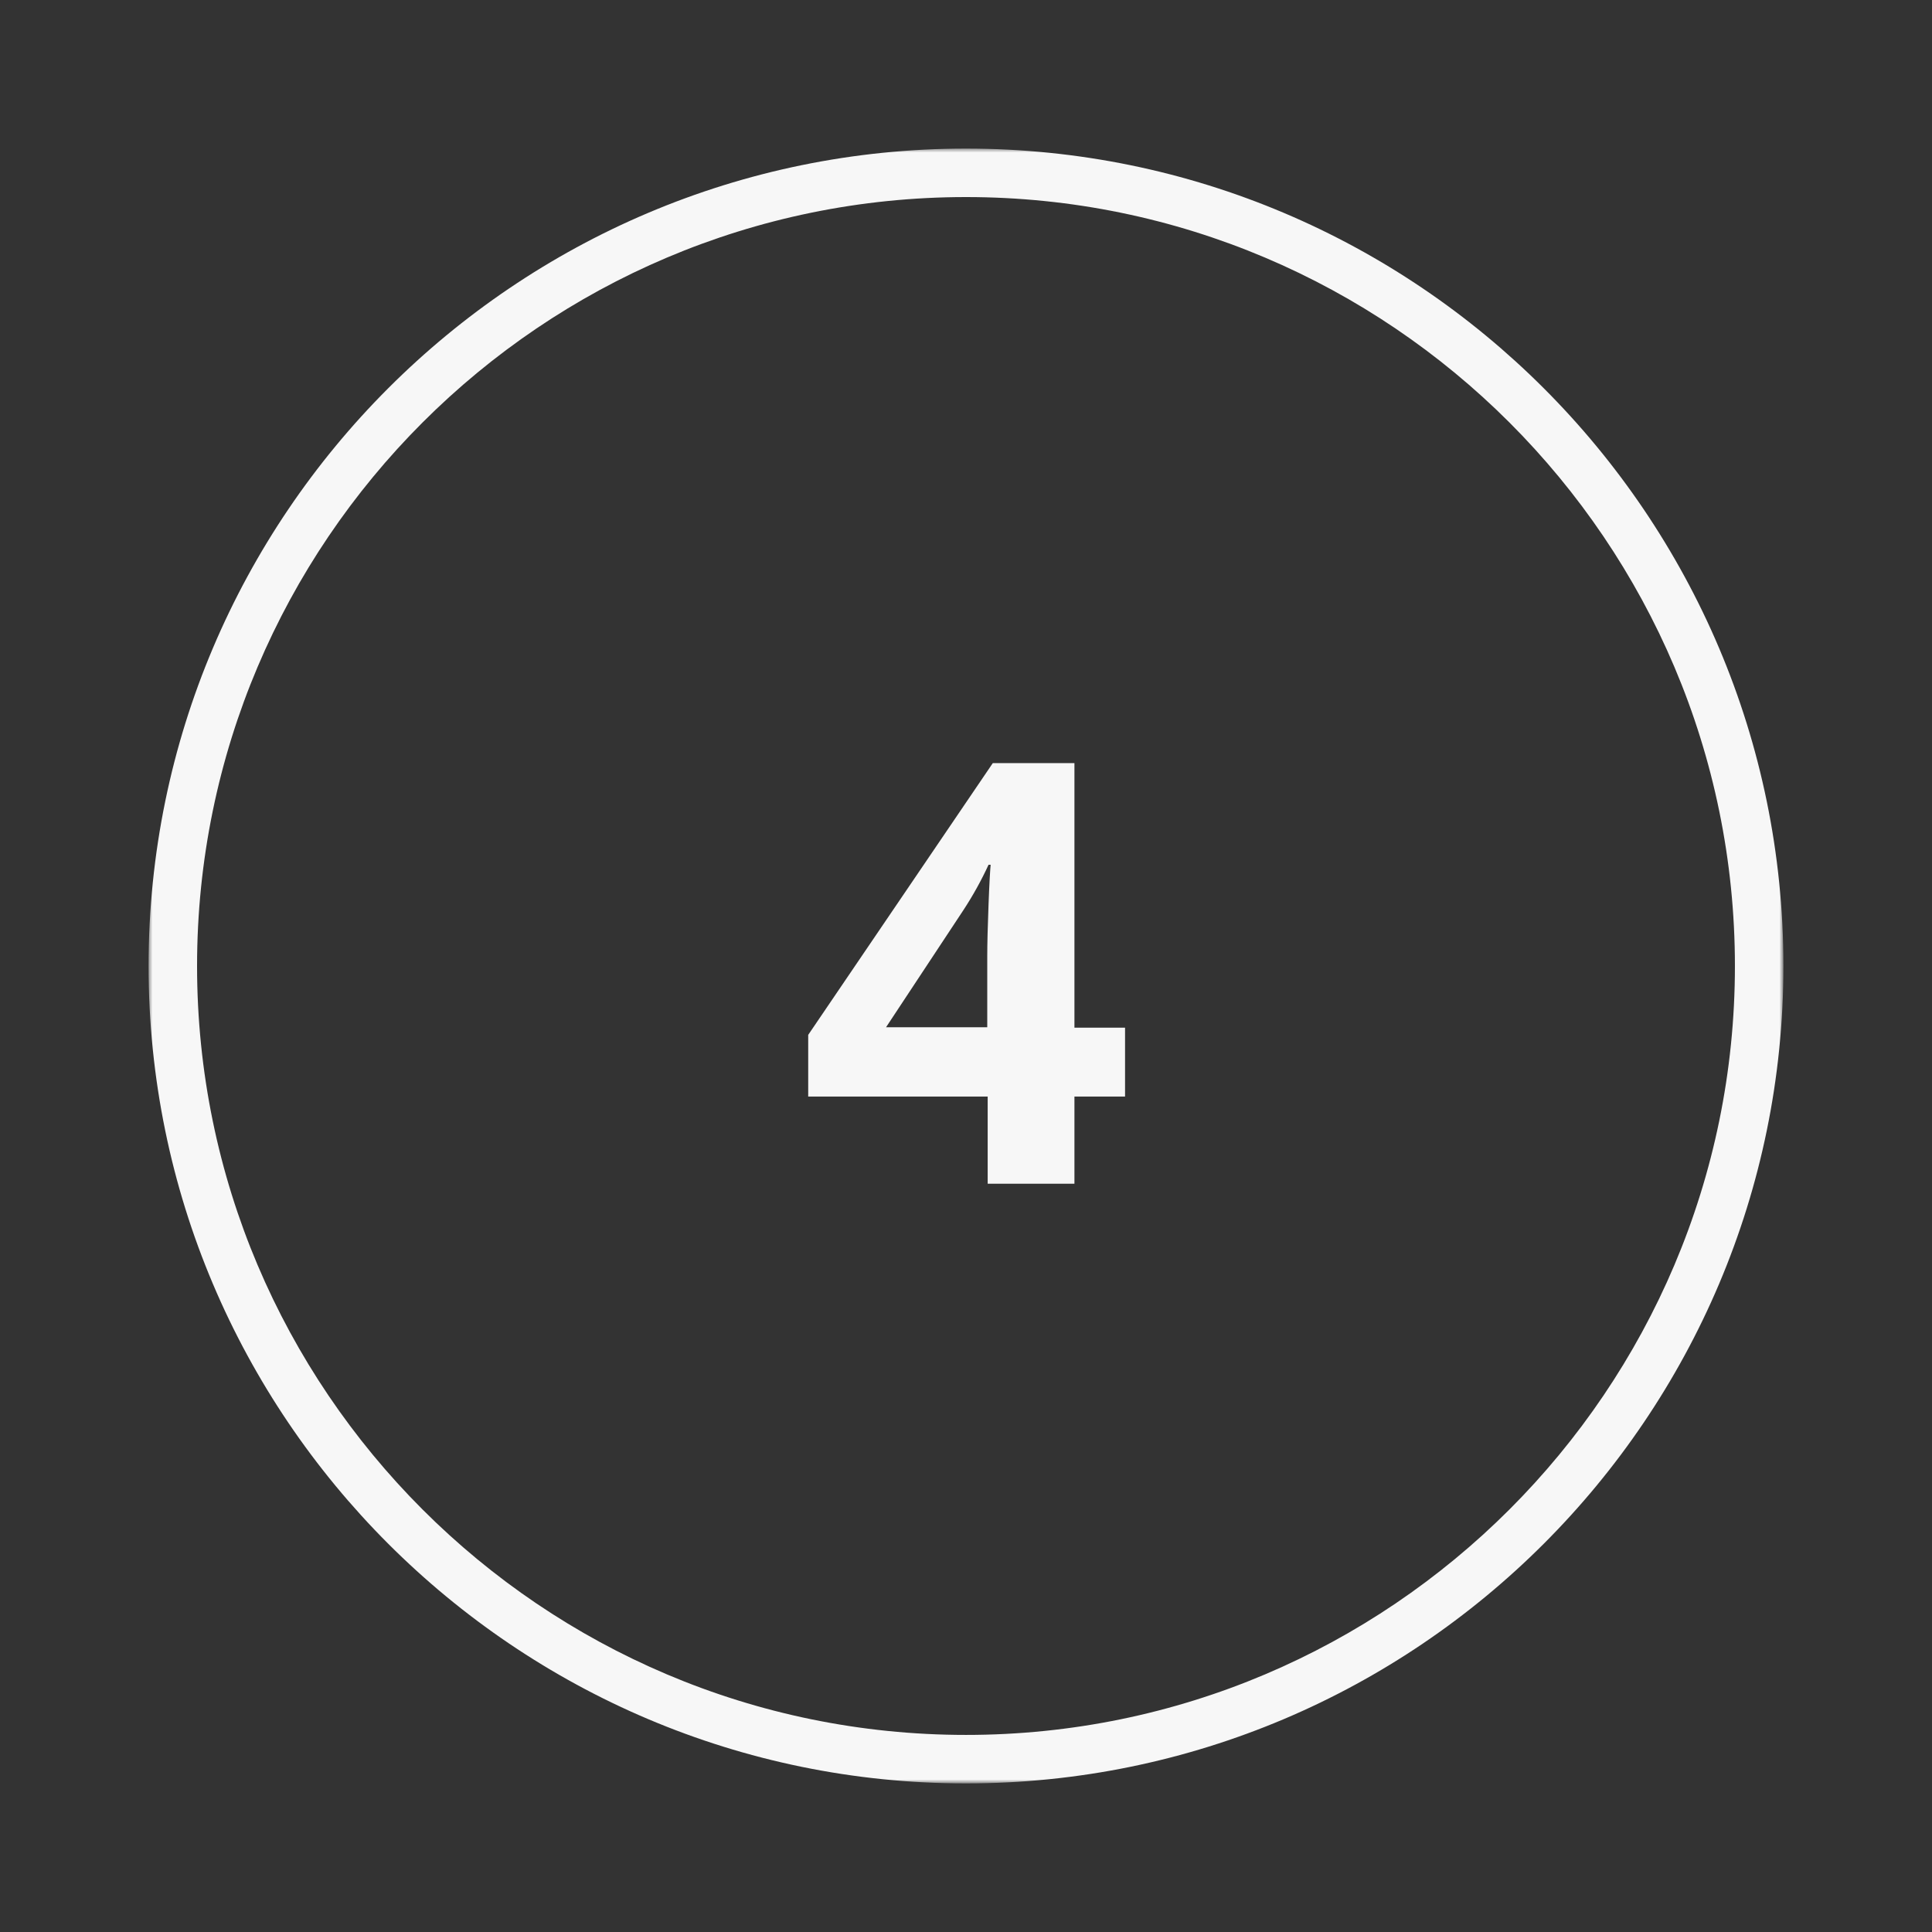 <?xml version="1.0" encoding="UTF-8"?> <svg xmlns="http://www.w3.org/2000/svg" width="500" height="500" viewBox="0 0 500 500" fill="none"><rect x="0" y="0" width="500" height="500" fill="#333333" stroke="none"/> <mask id="mask0_433_872" style="mask-type:luminance" maskUnits="userSpaceOnUse" x="38" y="38" width="424" height="424"> <path d="M38.453 38.453H461.453V461.453H38.453V38.453Z" fill="white"></path> </mask> <g mask="url(#mask0_433_872)"> <path d="M250 461.547C133.328 461.547 38.453 366.667 38.453 250C38.453 133.328 133.328 38.453 250 38.453C366.667 38.453 461.547 133.328 461.547 250C461.547 366.667 366.667 461.547 250 461.547ZM250 51C140.26 51 51 140.26 51 250C51 359.734 140.26 448.995 250 448.995C359.734 448.995 448.995 359.734 448.995 250C448.995 140.26 359.734 51 250 51Z" fill="#F7F7F7"></path> </g> <path d="M291.162 283.788H278.063V306.35H255.61V283.788H209.162V267.829L256.933 197.496H278.063V265.96H291.162V283.788ZM255.501 265.96V247.465C255.501 244.387 255.61 239.871 255.834 234.038C256.053 228.204 256.271 224.793 256.381 223.803H255.834C253.959 227.876 251.761 231.84 249.23 235.689L229.308 265.85H255.501V265.96Z" fill="#F7F7F7"></path> </svg> 